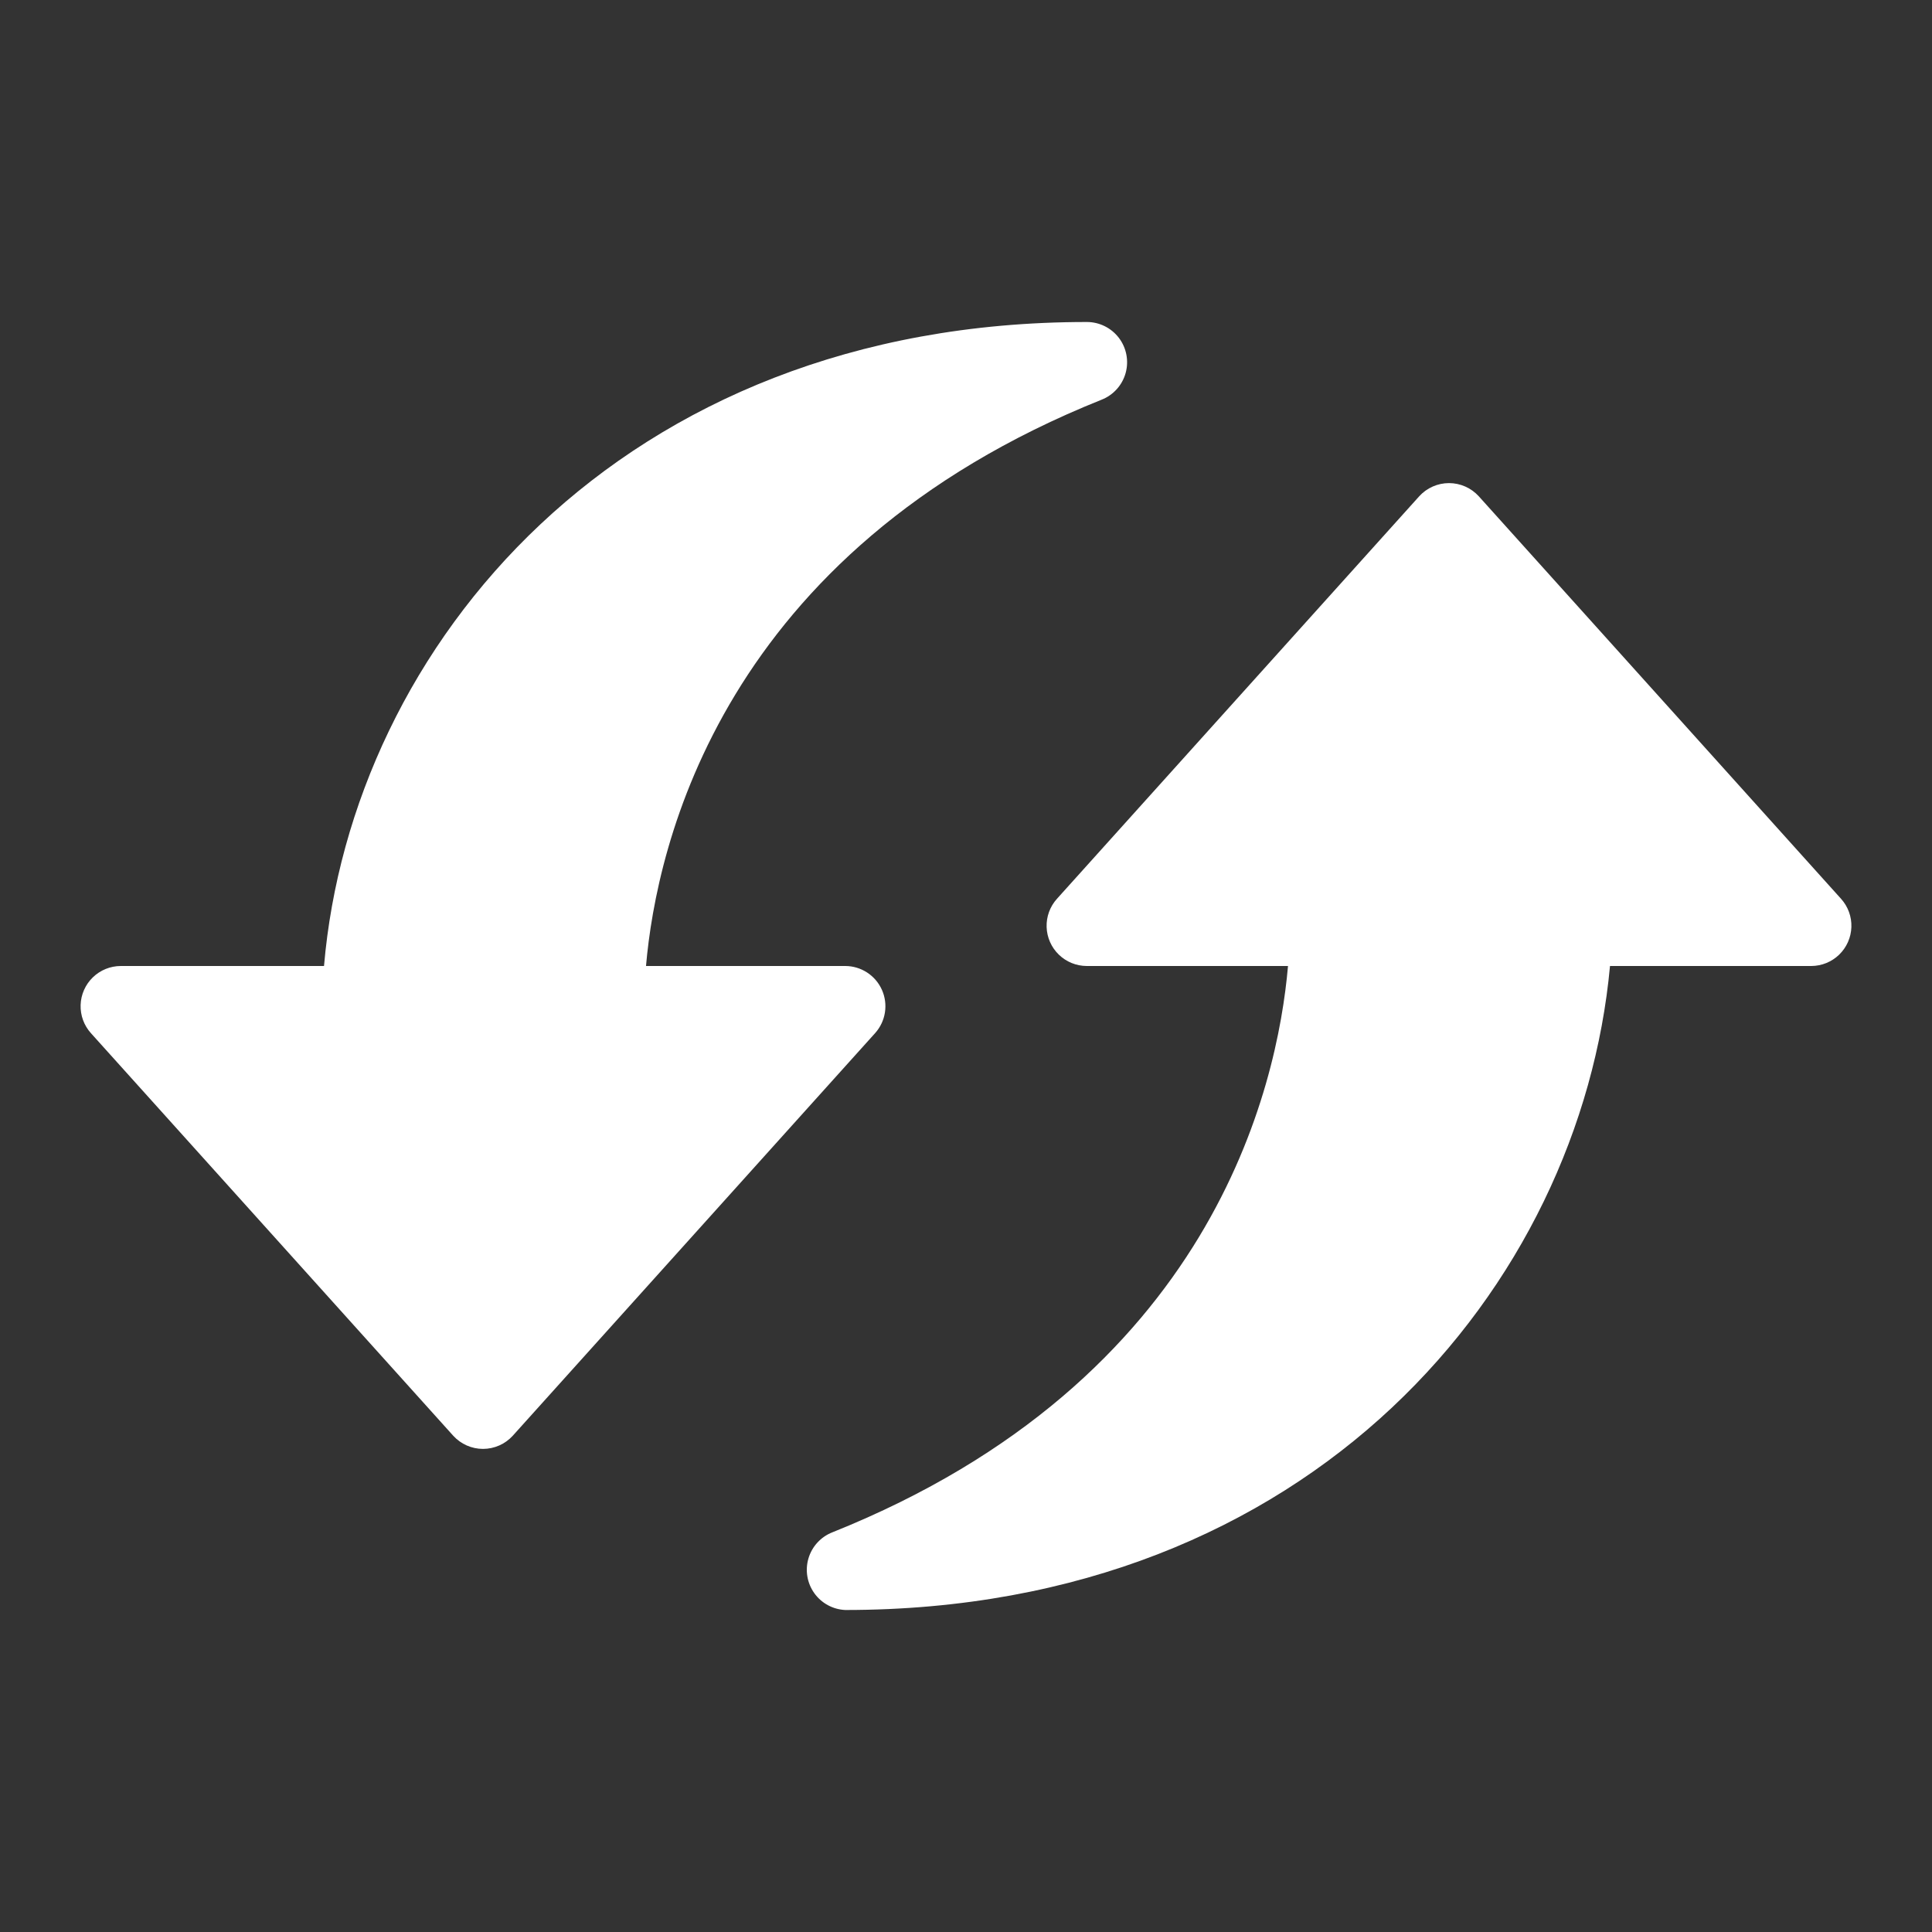 <?xml version="1.0" encoding="UTF-8"?>
<svg width="1200pt" height="1200pt" version="1.1" viewBox="0 0 1200 1200" xmlns="http://www.w3.org/2000/svg">
 <rect x="0" y="0" width="1200" height="1200" fill="#333333" stroke="none"/>
 <g fill="#fff">
  <path d="m547.75 614.75c-1.973-4.387-5.168-8.109-9.203-10.727-4.035-2.617-8.738-4.012-13.547-4.023h-123.75c6.5-75 47-257.25 283-351.75 7.281-2.875 12.793-8.996 14.895-16.535 2.102-7.543 0.551-15.629-4.191-21.859-4.742-6.227-12.125-9.875-19.953-9.855-290.25 0-456.75 201.75-473.75 400h-126.25c-6.477 0.016-12.691 2.543-17.344 7.051-4.648 4.508-7.367 10.645-7.582 17.117-0.219 6.473 2.086 12.773 6.426 17.582l225 250c4.738 5.211 11.457 8.184 18.5 8.184s13.762-2.973 18.5-8.184l225-250c3.254-3.602 5.387-8.074 6.141-12.867 0.754-4.797 0.098-9.707-1.891-14.133z"/>
  <path d="m1143.5 558.25-225-250c-4.738-5.211-11.457-8.184-18.5-8.184s-13.762 2.973-18.5 8.184l-225 250c-4.34 4.809-6.644 11.109-6.426 17.582 0.215 6.473 2.934 12.609 7.582 17.117 4.652 4.508 10.867 7.035 17.344 7.051h125c-6.5 75-47 257.25-283 351.75-7.164 2.809-12.637 8.762-14.836 16.137-2.195 7.379-0.875 15.355 3.586 21.625 4.461 6.273 11.562 10.141 19.25 10.488 290.25 0 456.75-201.75 475-400h125c6.477-0.016 12.691-2.543 17.344-7.051 4.648-4.508 7.367-10.645 7.582-17.117 0.219-6.473-2.086-12.773-6.426-17.582z"/>
 </g>
</svg>
